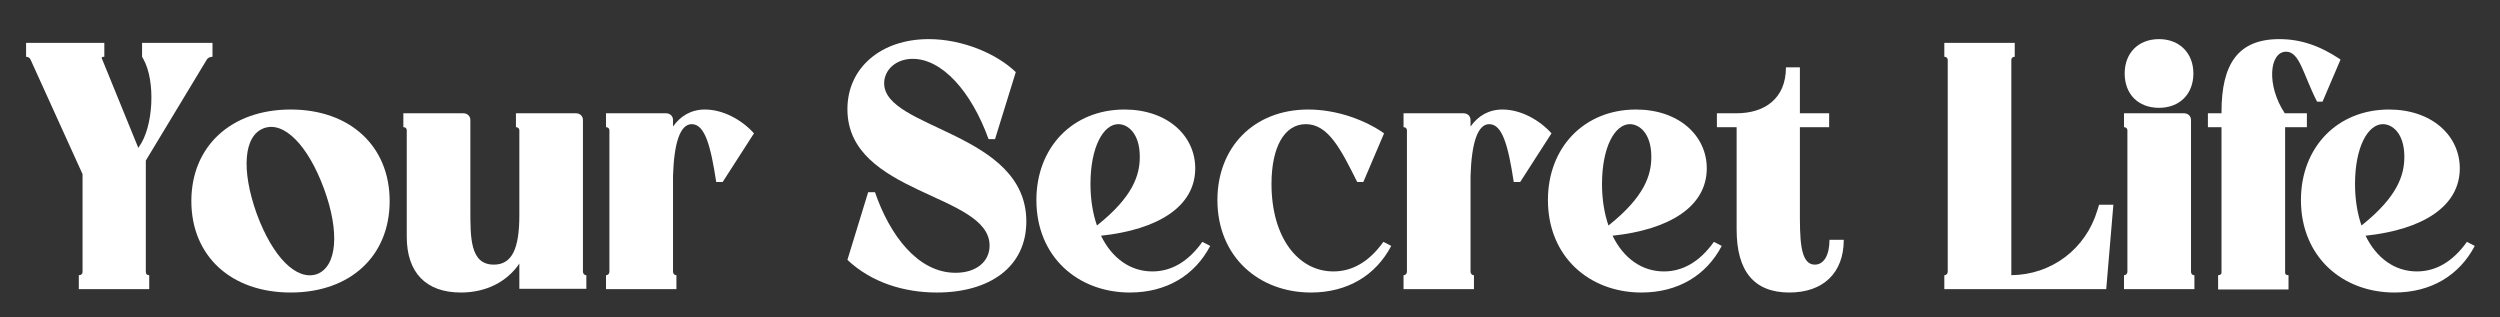 <?xml version="1.0" encoding="UTF-8"?> <svg xmlns="http://www.w3.org/2000/svg" width="441" height="56" viewBox="0 0 441 56" fill="none"><rect x="0" y="0" width="441" height="56" fill="#333333" stroke="none"/><path d="M416.566 39.78C422.986 34.68 424.126 30.84 424.126 27.66C424.126 23.46 421.966 21.9 420.346 21.9C417.706 21.9 415.426 25.92 415.426 32.46C415.426 35.22 415.846 37.68 416.566 39.78ZM433.906 29.7C433.906 36.42 427.366 40.5 417.286 41.58C419.206 45.54 422.446 47.88 426.346 47.88C429.646 47.88 432.646 46.2 435.166 42.66L436.546 43.38C433.846 48.54 428.866 51.6 422.386 51.6C413.206 51.6 405.886 45.3 405.886 35.28C405.886 26.04 412.246 19.32 421.426 19.32C428.926 19.32 433.906 23.88 433.906 29.7Z" fill="white"></path><path d="M391.874 48.12V22.44H389.474V19.98H391.874V19.74C391.874 11.34 394.754 6.9 402.074 6.9C405.794 6.9 409.214 8.04 412.874 10.5L409.694 17.94H408.734C406.274 13.14 405.674 9.12 403.274 9.12C400.334 9.12 399.734 15 403.034 19.98H406.934V22.44H403.094V48.12C403.094 48.36 403.274 48.54 403.634 48.54H403.694V51.06H391.274V48.54H391.334C391.634 48.54 391.874 48.36 391.874 48.12Z" fill="white"></path><path d="M386.494 21.18V47.94C386.494 48.24 386.674 48.54 387.034 48.54H387.094V51H374.674V48.54H374.734C375.034 48.54 375.274 48.24 375.274 47.94V22.98C375.274 22.68 375.034 22.44 374.734 22.44H374.674V19.98H385.234C385.954 19.98 386.494 20.46 386.494 21.18ZM374.794 12.96C374.794 9.36 377.194 6.9 380.854 6.9C384.454 6.9 386.914 9.36 386.914 12.96C386.914 16.62 384.454 19.02 380.854 19.02C377.194 19.02 374.794 16.62 374.794 12.96Z" fill="white"></path><path d="M355.399 10.02H355.339C355.039 10.02 354.799 10.26 354.799 10.56V48.54C361.879 48.48 367.939 43.92 369.979 37.08L370.279 36.12H372.799L371.539 51H342.979V48.54H343.039C343.339 48.54 343.579 48.24 343.579 47.94V10.56C343.579 10.26 343.339 10.02 343.039 10.02H342.979V7.56H355.399V10.02Z" fill="white"></path><path d="M322.721 42.3H325.241C325.241 48.12 321.641 51.6 315.641 51.6C309.401 51.6 306.341 47.82 306.341 40.5V22.44H302.861V19.98H306.341C311.201 19.98 315.041 17.46 315.041 11.88H317.501V19.98H322.661V22.44H317.501V36.84C317.501 41.94 317.441 46.68 320.141 46.68C321.701 46.68 322.721 45.06 322.721 42.3Z" fill="white"></path><path d="M283.734 39.78C290.154 34.68 291.294 30.84 291.294 27.66C291.294 23.46 289.134 21.9 287.514 21.9C284.874 21.9 282.594 25.92 282.594 32.46C282.594 35.22 283.014 37.68 283.734 39.78ZM301.074 29.7C301.074 36.42 294.534 40.5 284.454 41.58C286.374 45.54 289.614 47.88 293.514 47.88C296.814 47.88 299.814 46.2 302.334 42.66L303.714 43.38C301.014 48.54 296.034 51.6 289.554 51.6C280.374 51.6 273.054 45.3 273.054 35.28C273.054 26.04 279.414 19.32 288.594 19.32C296.094 19.32 301.074 23.88 301.074 29.7Z" fill="white"></path><path d="M259.404 21.18V22.32C260.724 20.46 262.584 19.32 265.044 19.32C268.284 19.32 271.584 21.18 273.684 23.52L268.164 32.1H267.024C266.064 25.8 265.044 21.9 262.704 21.9C260.664 21.9 259.584 25.2 259.404 31.02V47.94C259.404 48.24 259.644 48.54 259.944 48.54H260.004V51H247.584V48.54H247.644C247.944 48.54 248.184 48.24 248.184 47.94V22.98C248.184 22.68 247.944 22.44 247.644 22.44H247.584V19.98H258.144C258.864 19.98 259.404 20.46 259.404 21.18Z" fill="white"></path><path d="M244.152 23.52L240.492 32.1H239.412C236.532 26.34 234.312 21.9 230.352 21.9C226.572 21.9 224.292 25.92 224.292 32.46C224.292 41.88 228.972 47.88 235.212 47.88C238.512 47.88 241.512 46.2 244.032 42.66L245.412 43.38C242.712 48.54 237.732 51.6 231.252 51.6C222.072 51.6 214.752 45.3 214.752 35.28C214.752 26.04 221.112 19.32 230.772 19.32C235.932 19.32 240.912 21.24 244.152 23.52Z" fill="white"></path><path d="M193.499 39.78C199.919 34.68 201.059 30.84 201.059 27.66C201.059 23.46 198.899 21.9 197.279 21.9C194.639 21.9 192.359 25.92 192.359 32.46C192.359 35.22 192.779 37.68 193.499 39.78ZM210.839 29.7C210.839 36.42 204.299 40.5 194.219 41.58C196.139 45.54 199.379 47.88 203.279 47.88C206.579 47.88 209.579 46.2 212.099 42.66L213.479 43.38C210.779 48.54 205.799 51.6 199.319 51.6C190.139 51.6 182.819 45.3 182.819 35.28C182.819 26.04 189.179 19.32 198.359 19.32C205.859 19.32 210.839 23.88 210.839 29.7Z" fill="white"></path><path d="M155.964 14.7C155.964 22.8 181.044 23.28 181.044 39.06C181.044 47.1 174.564 51.6 165.264 51.6C159.504 51.6 153.744 49.86 149.484 45.84L153.144 33.9H154.344C156.924 41.4 161.844 48.12 168.564 48.12C172.224 48.12 174.564 46.14 174.564 43.32C174.564 34.08 149.484 34.38 149.484 19.26C149.484 11.94 155.424 6.9 163.824 6.9C169.704 6.9 175.764 9.42 179.184 12.72L175.524 24.54H174.384C171.324 16.08 166.164 10.38 161.004 10.38C158.004 10.38 155.964 12.36 155.964 14.7Z" fill="white"></path><path d="M118.72 21.18V22.32C120.04 20.46 121.9 19.32 124.36 19.32C127.6 19.32 130.9 21.18 133 23.52L127.48 32.1H126.34C125.38 25.8 124.36 21.9 122.02 21.9C119.98 21.9 118.9 25.2 118.72 31.02V47.94C118.72 48.24 118.96 48.54 119.26 48.54H119.32V51H106.9V48.54H106.96C107.26 48.54 107.5 48.24 107.5 47.94V22.98C107.5 22.68 107.26 22.44 106.96 22.44H106.9V19.98H117.46C118.18 19.98 118.72 20.46 118.72 21.18Z" fill="white"></path><path d="M102.832 21.18V47.94C102.832 48.24 103.072 48.54 103.372 48.54H103.432V50.94H91.612V46.5C89.392 49.74 85.732 51.6 81.292 51.6C75.112 51.6 71.752 48.06 71.752 41.76V22.98C71.752 22.62 71.512 22.44 71.212 22.44H71.152V19.98H81.712C82.432 19.98 82.972 20.46 82.972 21.18V36.84C82.972 41.94 82.912 46.68 87.112 46.68C90.292 46.68 91.612 43.92 91.612 37.98V22.98C91.612 22.68 91.372 22.44 91.072 22.44H91.012V19.98H101.572C102.292 19.98 102.832 20.46 102.832 21.18Z" fill="white"></path><path d="M45.276 37.68C48.096 45.36 52.295 49.56 55.895 48.36C59.435 47.04 59.975 40.98 57.156 33.3C54.336 25.62 50.075 21.3 46.535 22.62C42.995 23.94 42.516 29.94 45.276 37.68ZM33.755 35.46C33.755 25.8 40.776 19.32 51.276 19.32C61.776 19.32 68.736 25.8 68.736 35.46C68.736 45.18 61.776 51.6 51.276 51.6C40.776 51.6 33.755 45.18 33.755 35.46Z" fill="white"></path><path d="M26.262 48.54H26.322V51H13.902V48.54H13.962C14.262 48.54 14.562 48.36 14.562 47.94V30.72L5.382 10.5C5.262 10.2 4.962 10.02 4.602 10.02V7.56H18.402V10.02H18.282C17.922 10.02 17.862 10.2 18.042 10.5L24.402 26.1L24.462 25.98C27.102 22.44 27.462 14.28 25.302 10.44L25.062 10.02V7.56H37.482V10.02H37.422C37.062 10.02 36.702 10.2 36.522 10.44L25.722 28.32V47.94C25.722 48.36 25.962 48.54 26.262 48.54Z" fill="white"></path></svg> 